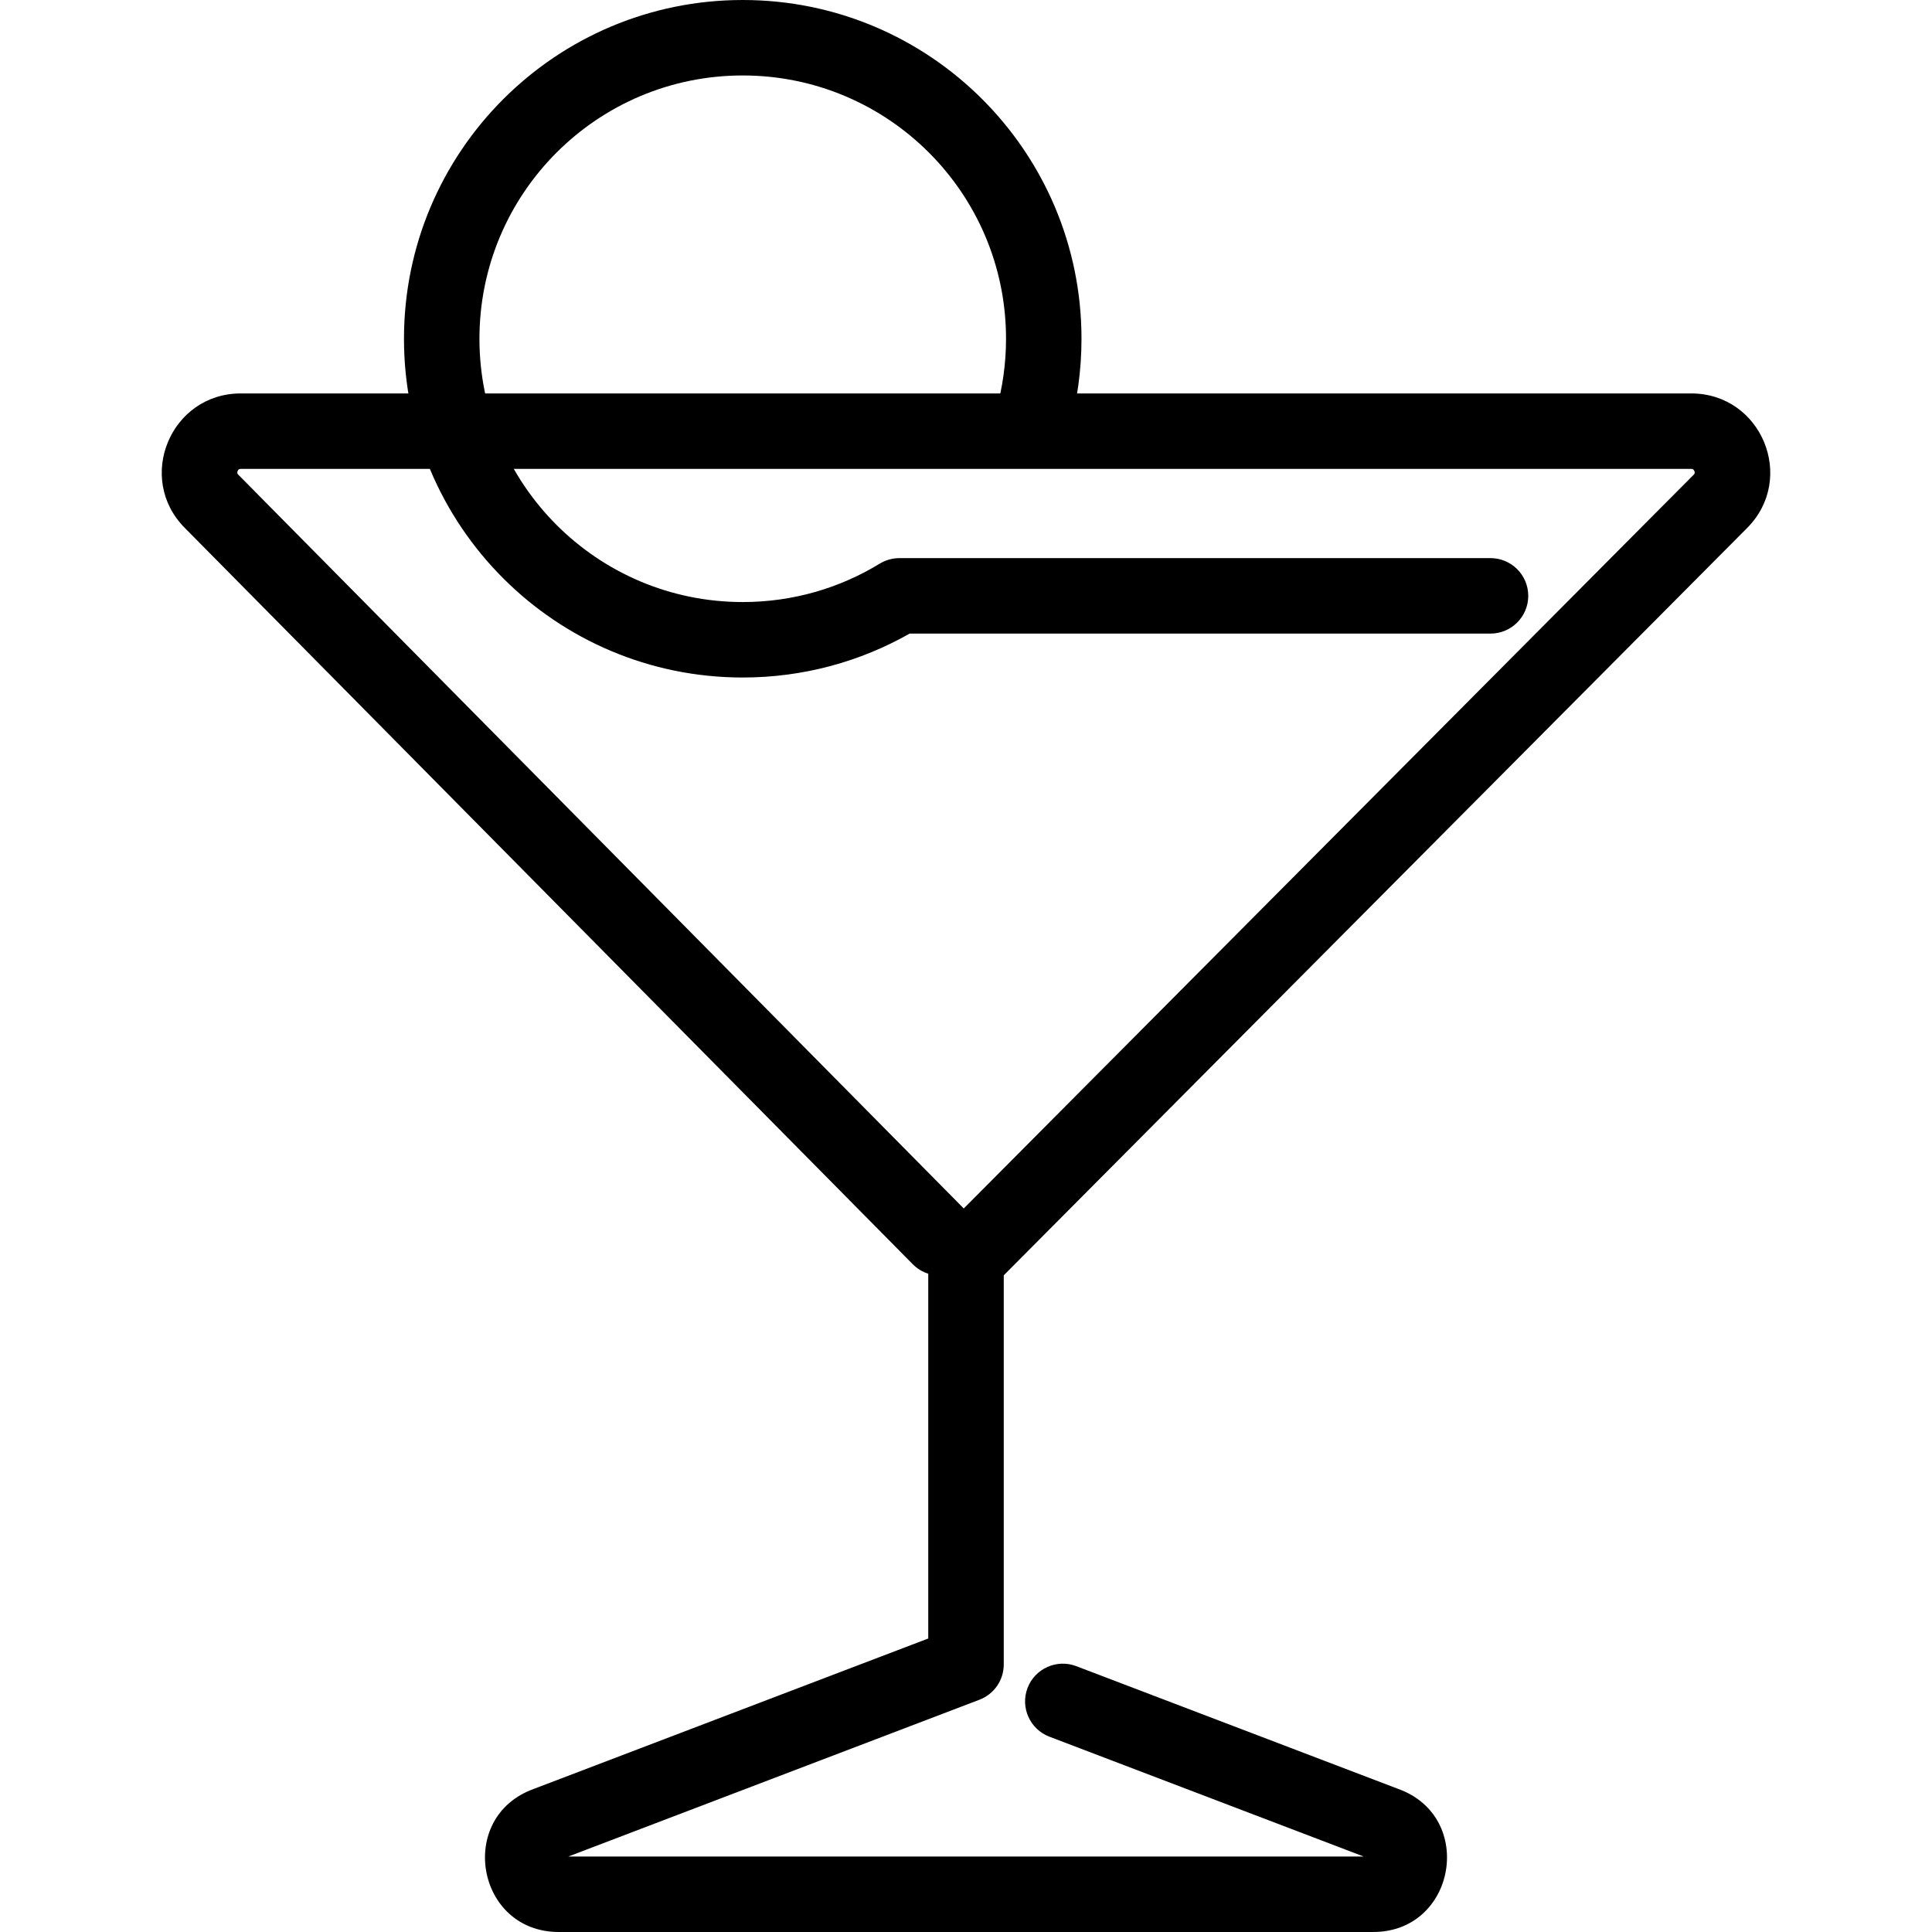 <svg width="50" height="50" viewBox="0 0 50 50" fill="#000" xmlns="http://www.w3.org/2000/svg">
<path fill-rule="evenodd" clip-rule="evenodd" d="M14.707 48.047H35.293L27.158 44.945C26.654 44.753 26.401 44.188 26.593 43.684C26.785 43.181 27.35 42.928 27.854 43.12L36.191 46.299C38.195 47.026 37.676 50 35.538 50H14.461C12.324 50 11.805 47.026 13.809 46.299L24.023 42.404V32.963C23.876 32.917 23.738 32.835 23.622 32.718L4.784 13.664C4.783 13.664 4.783 13.663 4.783 13.663C3.504 12.375 4.415 10.182 6.232 10.182H43.768C45.585 10.182 46.497 12.376 45.216 13.664L25.977 33.005V43.077C25.977 43.482 25.726 43.845 25.348 43.989L14.707 48.047ZM24.942 31.275L6.171 12.289L6.169 12.287C6.145 12.263 6.143 12.249 6.142 12.243C6.14 12.232 6.14 12.213 6.15 12.19C6.159 12.167 6.172 12.153 6.182 12.147C6.187 12.143 6.198 12.135 6.232 12.135H43.768C43.801 12.135 43.813 12.143 43.818 12.147C43.827 12.153 43.841 12.167 43.85 12.19C43.86 12.213 43.86 12.232 43.858 12.243C43.857 12.249 43.855 12.263 43.831 12.287C43.831 12.287 43.831 12.287 43.831 12.287L24.942 31.275Z"/>
<path fill-rule="evenodd" clip-rule="evenodd" d="M10.455 8.767C10.455 13.609 14.38 17.534 19.222 17.534C20.791 17.534 22.266 17.121 23.542 16.397L38.574 16.397C39.114 16.397 39.551 15.96 39.551 15.421C39.551 14.882 39.114 14.444 38.574 14.444L23.276 14.444C23.097 14.444 22.921 14.494 22.767 14.587C21.735 15.218 20.522 15.581 19.222 15.581C15.458 15.581 12.408 12.53 12.408 8.767C12.408 5.004 15.458 1.953 19.222 1.953C22.985 1.953 26.036 5.004 26.036 8.767C26.036 9.419 25.944 10.049 25.774 10.644C25.626 11.163 25.927 11.703 26.445 11.851C26.964 11.999 27.504 11.699 27.652 11.18C27.872 10.413 27.989 9.603 27.989 8.767C27.989 3.925 24.064 0 19.222 0C14.38 0 10.455 3.925 10.455 8.767Z"/>
</svg>
